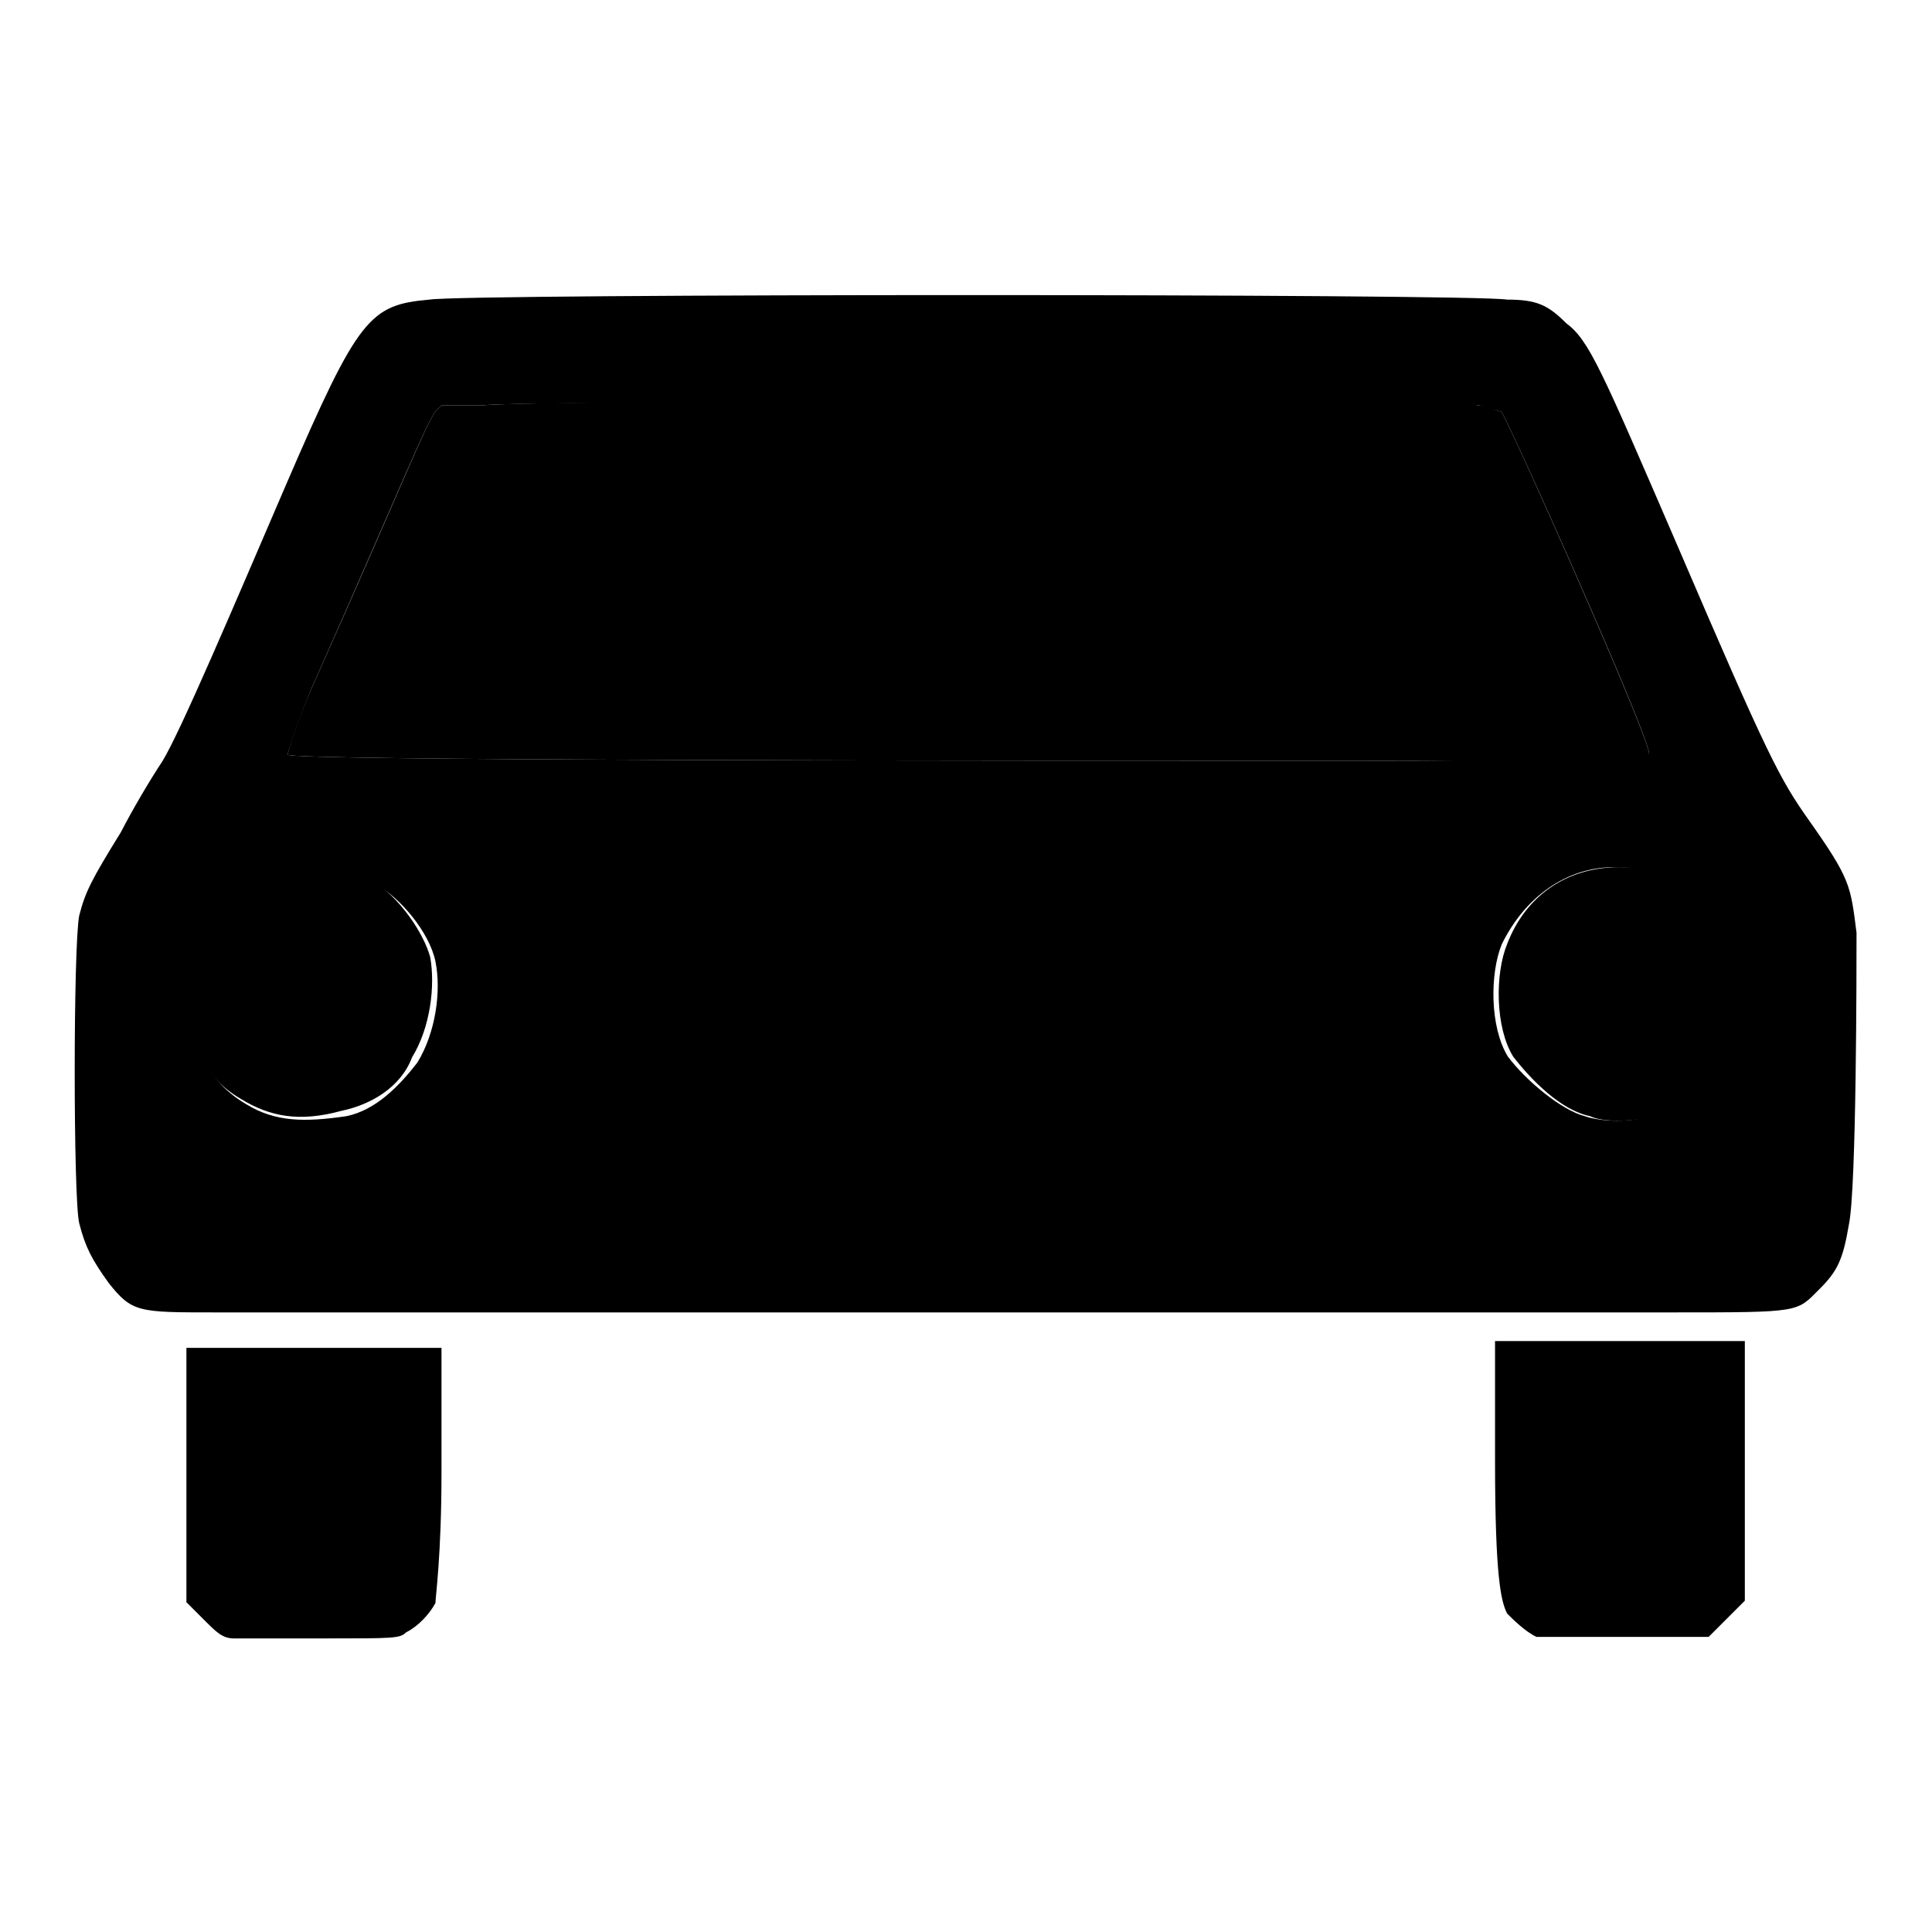 <?xml version="1.0" encoding="utf-8"?>
<!-- Svg Vector Icons : http://www.onlinewebfonts.com/icon -->
<!DOCTYPE svg PUBLIC "-//W3C//DTD SVG 1.1//EN" "http://www.w3.org/Graphics/SVG/1.1/DTD/svg11.dtd">
<svg version="1.1" xmlns="http://www.w3.org/2000/svg" xmlns:xlink="http://www.w3.org/1999/xlink" x="0px" y="0px" viewBox="0 0 256 256" enable-background="new 0 0 256 256" xml:space="preserve">
<g><g><path fill="#000000" d="M24.7,177.7V195v17.3l2.4,2.4c1.6,1.6,2.4,2.4,3.9,2.4l0,0c0.8,0,6.3,0,11.8,0c9.4,0,10.2,0,11-0.8c1.6-0.8,3.1-2.4,3.9-3.9c0-0.8,0.8-6.3,0.8-17.3v-16.5H41.2H24.7V177.7z"/><path fill="#000000" d="M198.9,54.5c-0.8,0-1.6-0.8-3.1-0.8c-2.4-0.8-123.2-0.8-131.8,0h-5.5l-0.8,0.8c-1.6,2.4-3.9,8.6-16.5,36.9c-2.4,5.5-3.1,8.6-3.1,8.6c0.8,0.8,87.9,0.8,146.7,0.8c22,0,33.7,0,33.7-0.8C219.3,99.3,199.7,55.3,198.9,54.5z"/><path fill="#000000" d="M49.1,116.5c-6.3-3.1-14.1-2.4-19.6,2.4c-7.8,7.1-7.1,21.2,2.4,26.7c3.9,2.4,7.8,3.1,13.3,1.6c3.9-0.8,7.9-3.1,9.4-7.1c2.4-3.9,3.1-9.4,2.4-13.3C56.1,123.6,53,118.9,49.1,116.5z"/><path fill="#000000" d="M214.6,114.9c-7.1,0-12.5,3.9-14.9,10.2c-1.6,3.9-1.6,11,0.8,14.9c2.4,3.1,6.3,7.1,10.2,7.9c1.6,0.8,5.5,0.8,8.6,0l0,0l0,0c3.1-0.8,5.5-1.6,8.6-4.7c3.1-3.1,3.9-5.5,4.7-8.6c0.8-4.7,0-8.6-2.4-12.5C225.6,117.3,220.9,114.9,214.6,114.9z"/><path fill="#000000" d="M246,123.6c-0.8-6.3-0.8-7.1-6.3-14.9c-3.9-5.5-5.5-8.6-17.3-36.1c-10.2-23.6-11.8-27.5-14.9-29.8c-2.4-2.4-3.9-3.1-7.8-3.1c-4.7-0.8-138.1-0.8-142.8,0C49,40.4,47.5,42,38,64c-7.1,16.5-14.1,33-16.5,36.9c-1.6,2.4-3.9,6.3-5.5,9.4c-3.9,6.3-4.7,7.9-5.5,11c-0.8,3.9-0.8,37.7,0,40.8s1.6,4.7,3.9,7.9c3.1,3.9,3.9,3.9,14.1,3.9l0,0c12.5,0,174.2,0,193,0c17.3,0,16.5,0,19.6-3.1c2.4-2.4,3.1-3.9,3.9-8.6C246,157.3,246,128.3,246,123.6z M55.3,140.8c-2.4,3.1-5.5,6.3-9.4,7.1c-5.5,0.8-9.4,0.8-13.3-1.6c-9.4-5.5-11-19.6-2.4-26.7c5.5-4.7,12.5-5.5,19.6-2.4c3.1,1.6,7.1,6.3,7.9,10.2C58.5,131.4,57.7,136.9,55.3,140.8z M38.1,100c0,0,0.8-3.1,3.1-8.6c12.5-28.2,14.9-34.5,16.5-36.9l0.8-0.8H64c7.9-0.8,128.7,0,131.8,0c0.8,0,2.4,0.8,3.1,0.8c0.8,0.8,20.4,44.7,19.6,45.5c0,0-12.5,0.8-33.7,0.8C125.9,100.8,38.9,100.8,38.1,100z M231.9,134.6c-0.8,3.9-1.6,6.3-4.7,8.6c-2.4,2.4-4.7,3.9-8.6,4.7l0,0l0,0c-2.4,0.8-6.3,0.8-8.6,0c-3.1-0.8-7.8-4.7-10.2-7.9c-2.4-3.9-2.4-11-0.8-14.9c3.1-6.3,8.6-10.2,14.9-10.2s11,2.4,14.1,7.1C231.1,125.9,232.7,129.8,231.9,134.6z"/><path fill="#000000" d="M198.1,177.7v15.7c0,15.7,0.8,18.8,1.6,20.4c0.8,0.8,2.4,2.4,3.9,3.1l0,0c0.8,0,6.3,0,11.8,0h11l2.4-2.4l2.4-2.4V195v-17.3h-16.5L198.1,177.7L198.1,177.7z"/></g></g>
</svg>